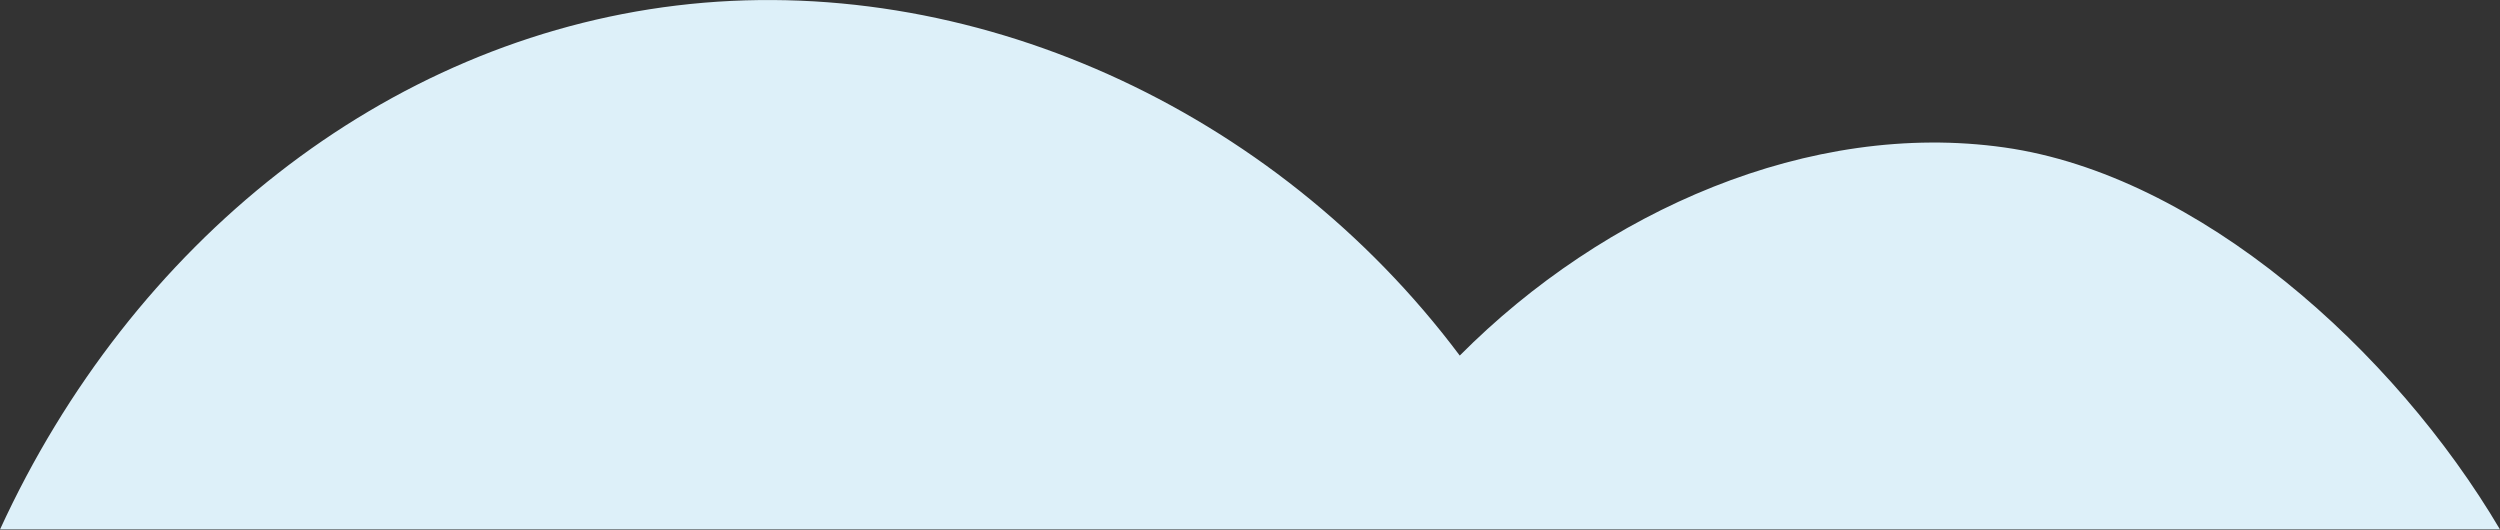 <?xml version="1.0" encoding="UTF-8"?> <svg xmlns="http://www.w3.org/2000/svg" viewBox="0 0 122.76 26.04"><rect x="0" y="0" width="122.76" height="26.04" fill="#333333" stroke="none"/> <defs> <style>.cls-1{fill:#ddf0f9;}</style> </defs> <title>Ресурс 3</title> <g id="Слой_2" data-name="Слой 2"> <g id="гора"> <path class="cls-1" d="M122.76,26H0C6.46,11.92,18.89,2,33.23.27s29.32,5,38.45,17.19c7.08-7.12,17.2-11.57,26.74-10.22S117.56,17.19,122.76,26Z"></path> </g> </g> </svg> 